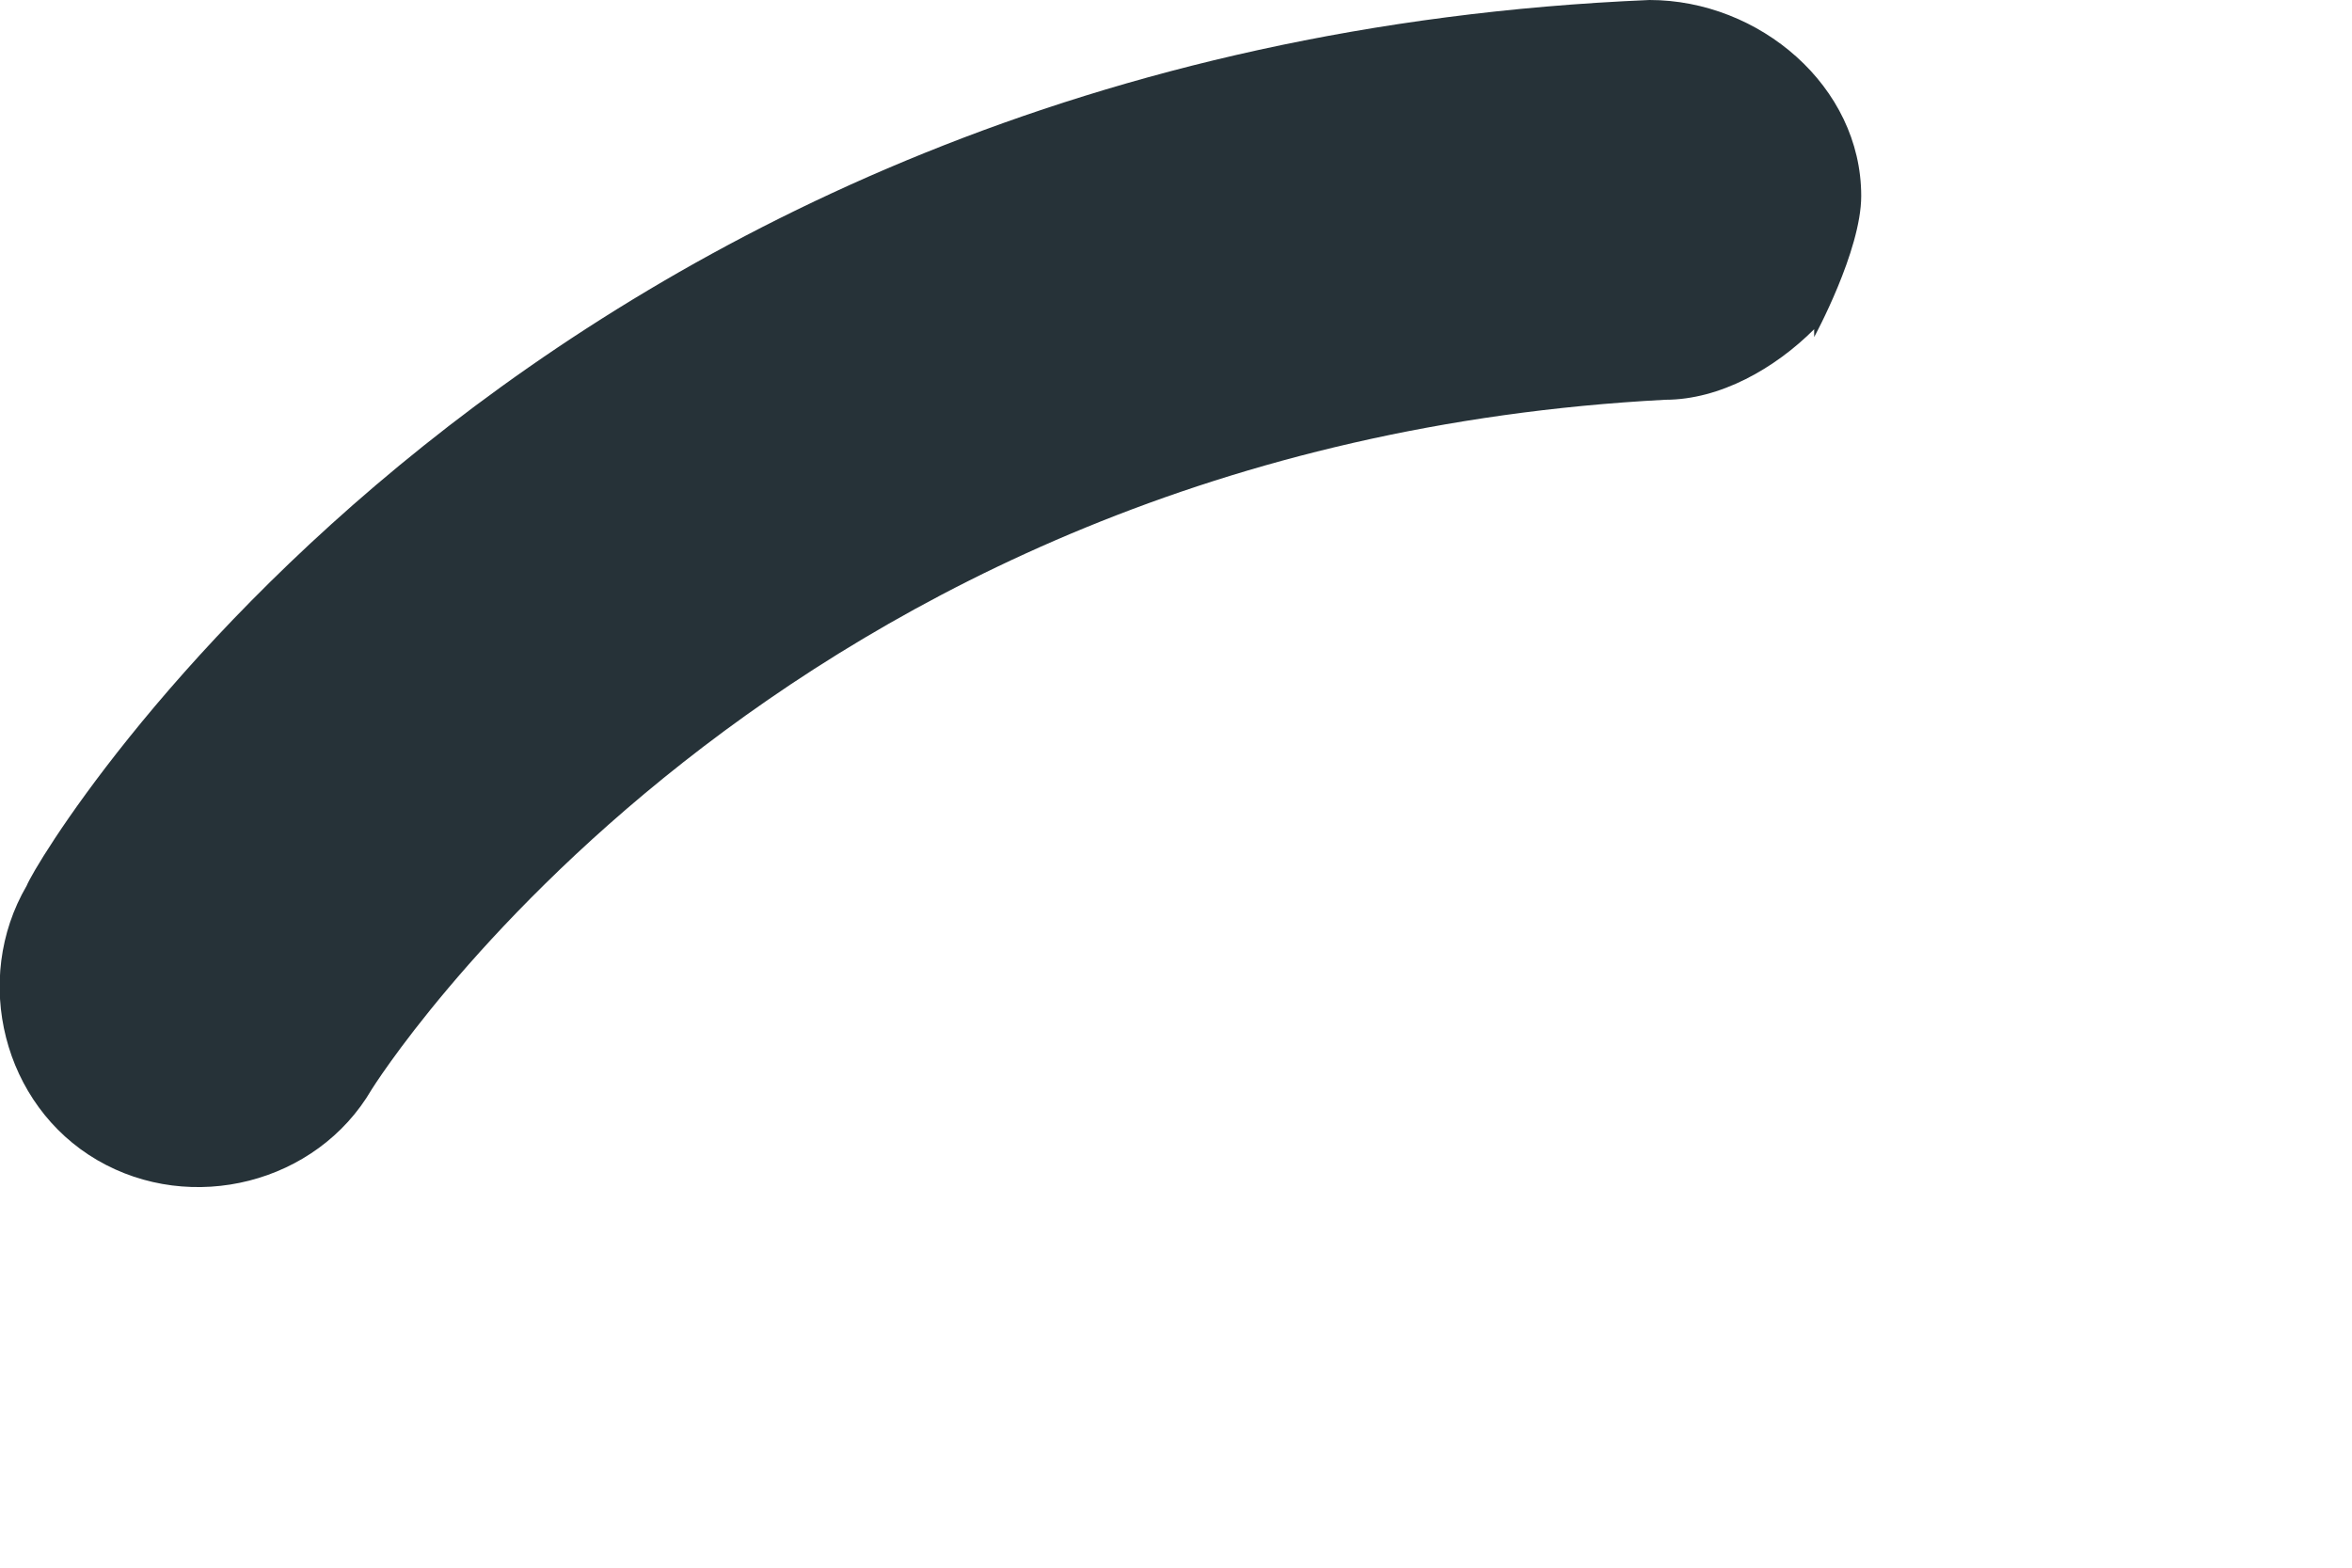 <?xml version="1.0" encoding="utf-8"?>
<svg xmlns="http://www.w3.org/2000/svg" fill="none" height="100%" overflow="visible" preserveAspectRatio="none" style="display: block;" viewBox="0 0 3 2" width="100%">
<path d="M2.314 0.43C2.314 0.43 2.374 0.32 2.374 0.25C2.374 0.11 2.244 0 2.104 0C0.674 0.06 0.054 1.08 0.034 1.13C-0.036 1.25 0.004 1.41 0.124 1.48C0.244 1.55 0.404 1.51 0.474 1.39C0.474 1.39 0.984 0.57 2.124 0.51C2.194 0.51 2.264 0.47 2.314 0.42V0.43Z" fill="#263238" id="Vector"/>
</svg>